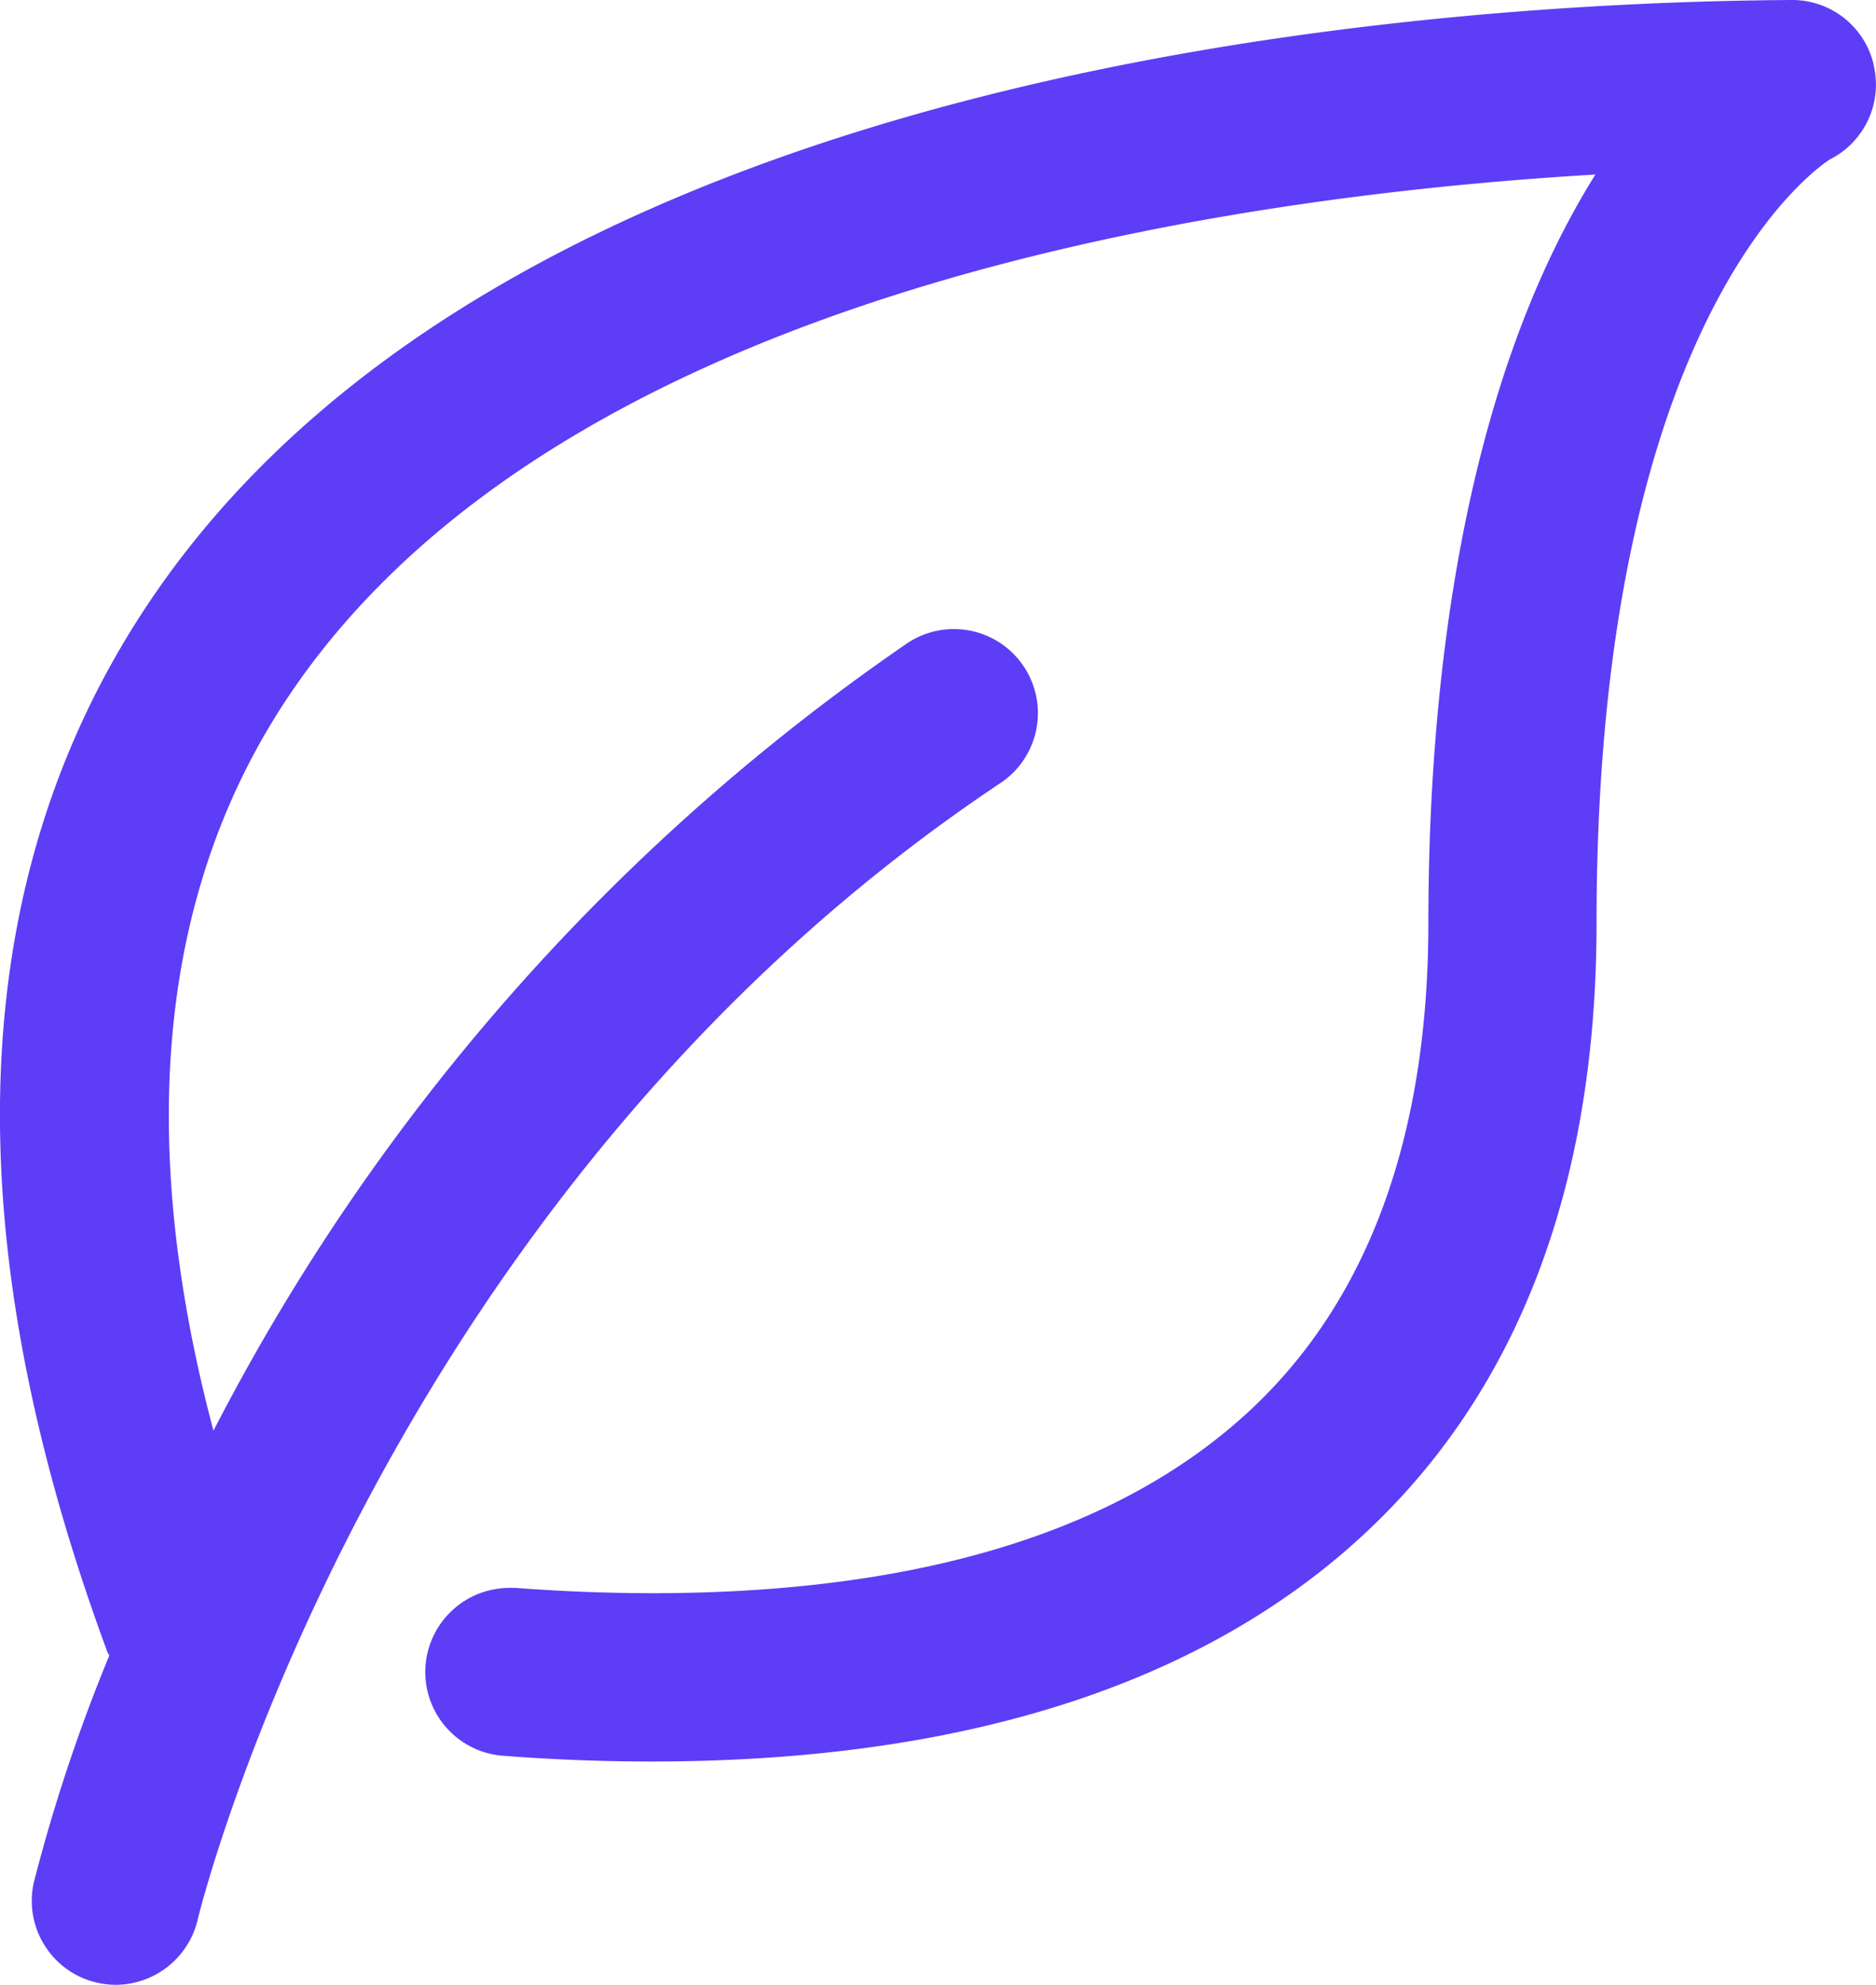 <svg id="Grupo_2532" data-name="Grupo 2532" xmlns="http://www.w3.org/2000/svg" xmlns:xlink="http://www.w3.org/1999/xlink" width="28.369" height="30" viewBox="0 0 28.369 30">
  <defs>
    <clipPath id="clip-path">
      <rect id="Retângulo_1531" data-name="Retângulo 1531" width="28.369" height="30" fill="none"/>
    </clipPath>
  </defs>
  <g id="Grupo_2531" data-name="Grupo 2531" clip-path="url(#clip-path)">
    <path id="Caminho_3006" data-name="Caminho 3006" d="M28.333.974A1.264,1.264,0,0,0,27.1,0h-.006C21.5.035,7.884.977,2.365,8.943c-2.879,4.156-3.131,9.54-.751,16a.433.433,0,0,0,.039.08A25.619,25.619,0,0,0,.509,28.463,1.27,1.27,0,0,0,1.752,30a1.277,1.277,0,0,0,1.241-1c.024-.107,2.67-10.854,12.137-17.165a1.27,1.27,0,1,0-1.41-2.113A32.469,32.469,0,0,0,3.228,21.625c-1.206-4.541-.795-8.319,1.227-11.235C8.566,4.455,18.362,2.978,24.126,2.638,22.049,5.955,21.6,10.587,21.6,13.944c0,3.233-.911,5.717-2.708,7.384-1.971,1.826-5.007,2.753-9.025,2.753-.669,0-1.366-.027-2.072-.08-.033,0-.068,0-.1,0a1.273,1.273,0,0,0-1.26,1.175,1.27,1.27,0,0,0,1.17,1.362c.755.058,1.511.087,2.248.087,4.689,0,8.312-1.154,10.768-3.43,2.337-2.166,3.522-5.276,3.522-9.245,0-9.25,3.408-11.465,3.53-11.541a1.266,1.266,0,0,0,.659-1.43" transform="translate(0)" fill="#5d3df6"/>
  </g>
</svg>
